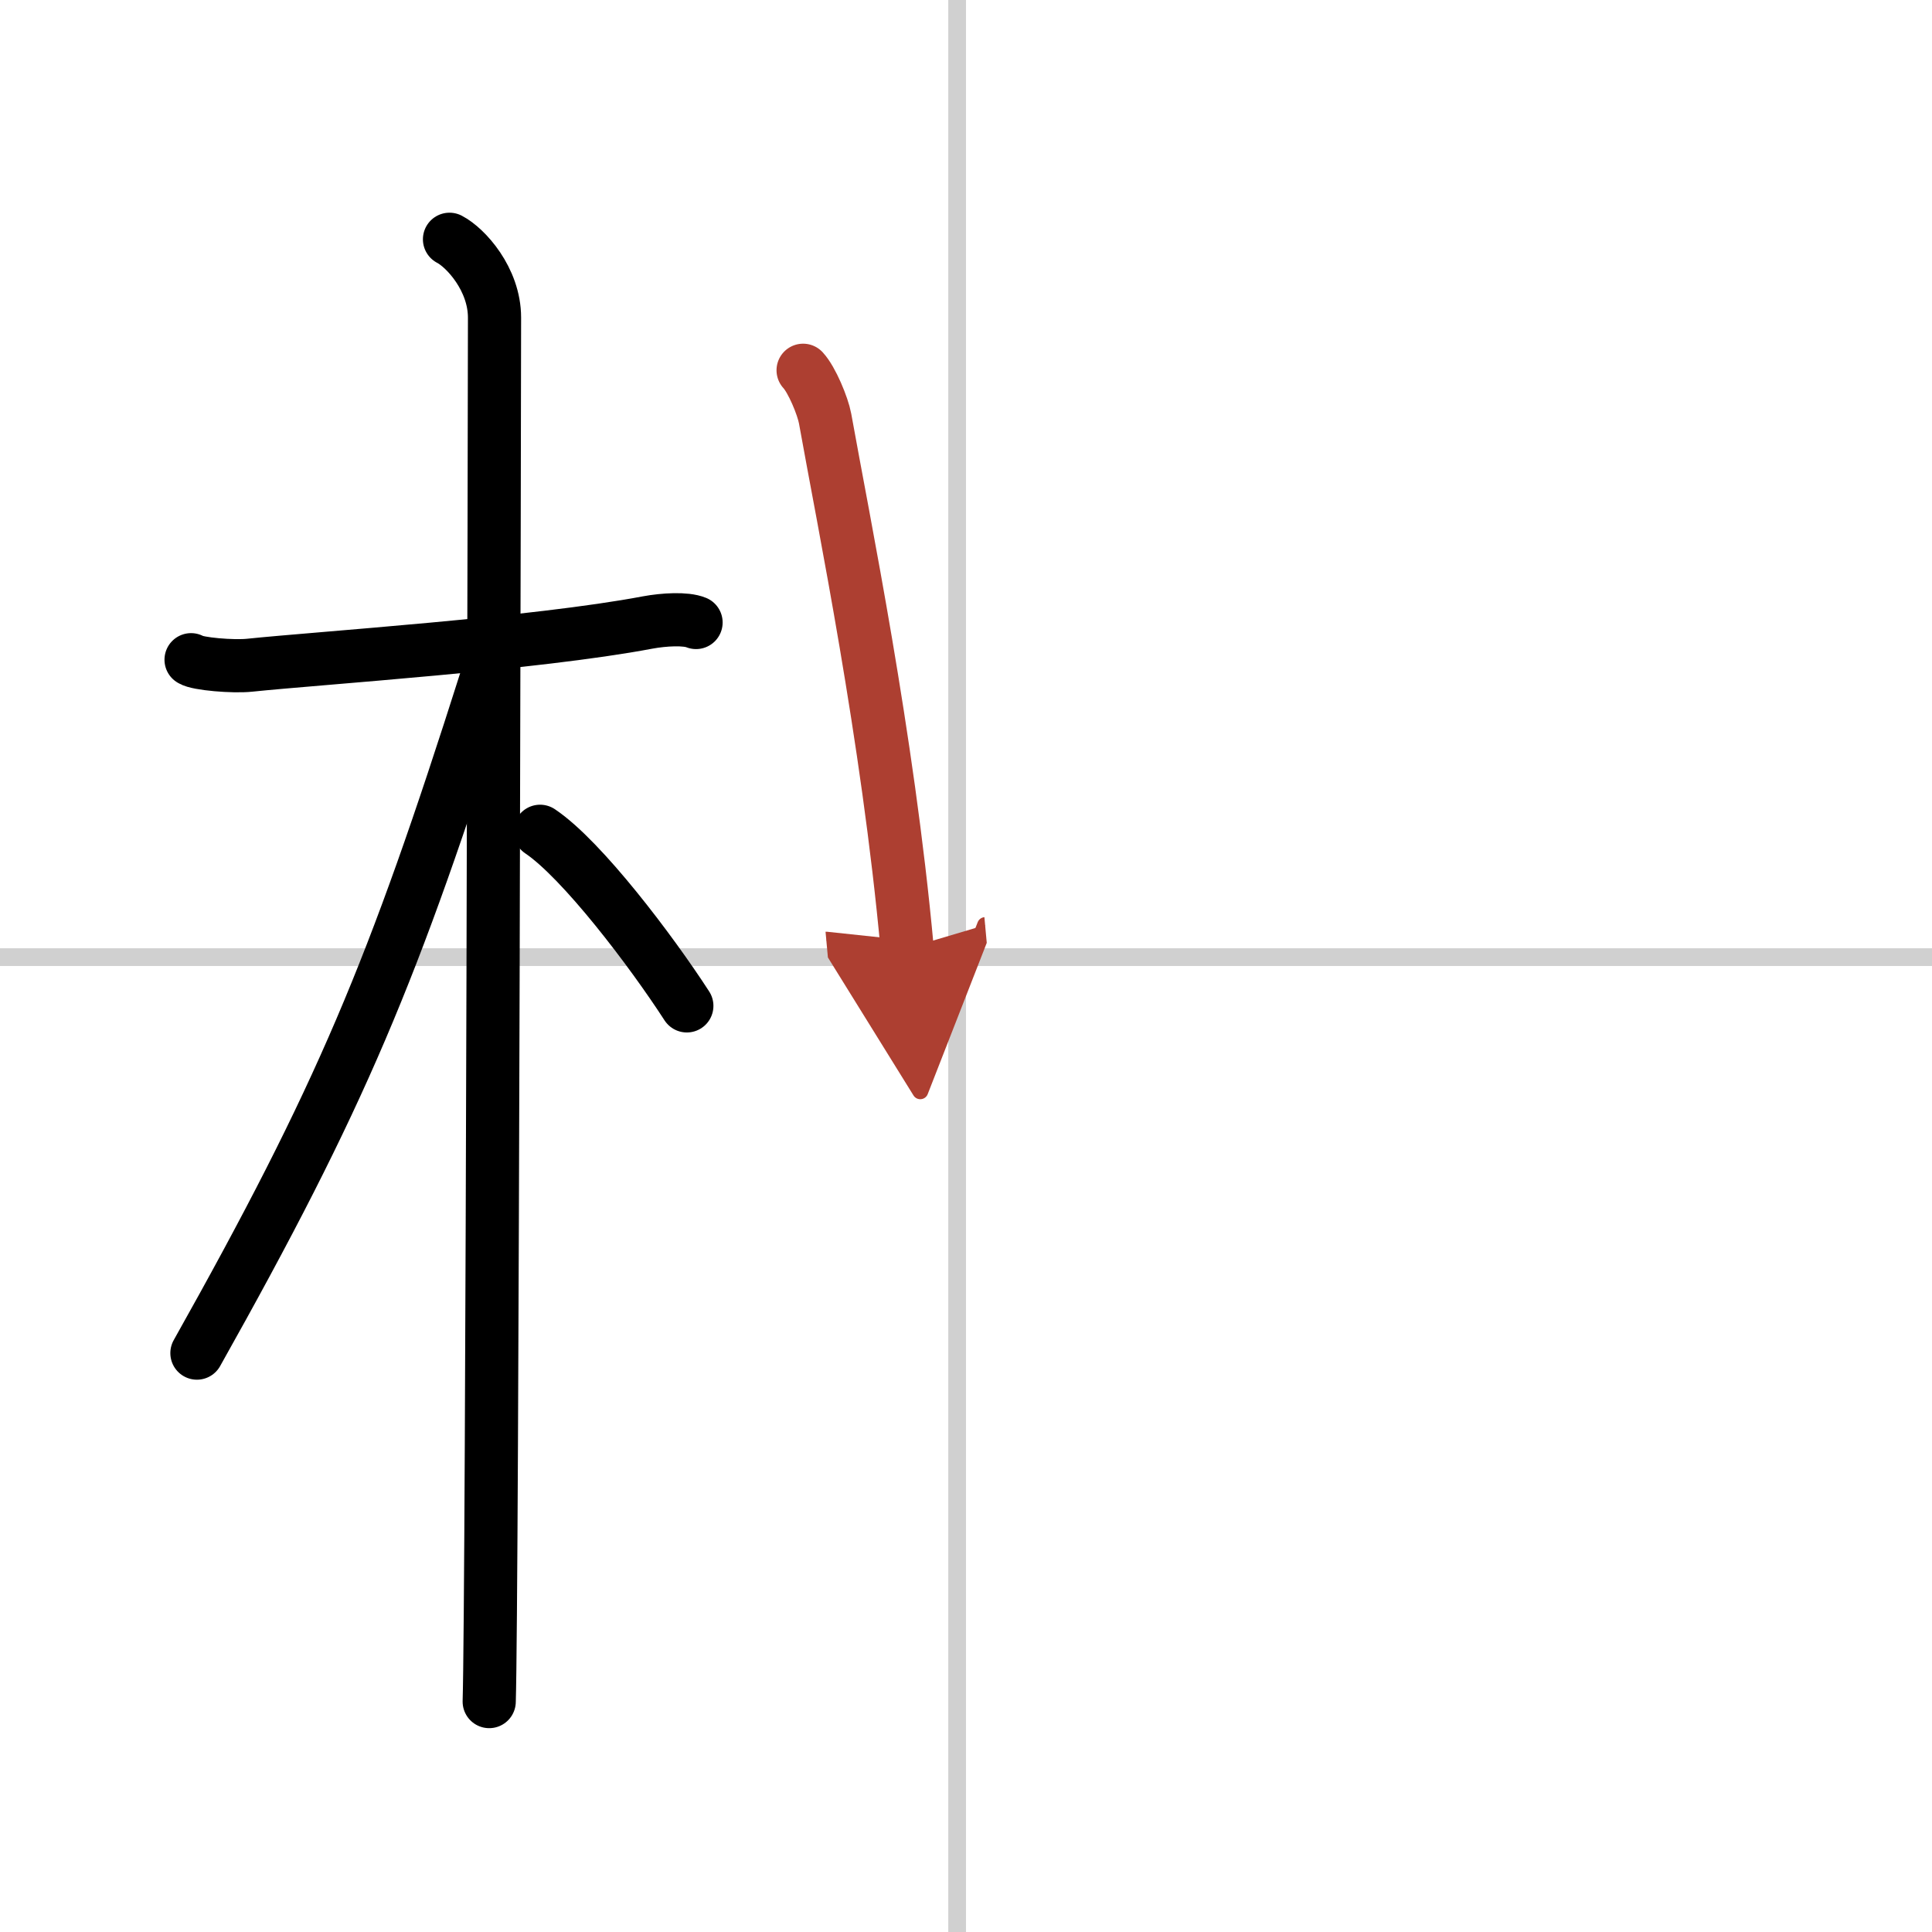 <svg width="400" height="400" viewBox="0 0 109 109" xmlns="http://www.w3.org/2000/svg"><defs><marker id="a" markerWidth="4" orient="auto" refX="1" refY="5" viewBox="0 0 10 10"><polyline points="0 0 10 5 0 10 1 5" fill="#ad3f31" stroke="#ad3f31"/></marker></defs><g fill="none" stroke="#000" stroke-linecap="round" stroke-linejoin="round" stroke-width="3"><rect width="100%" height="100%" fill="#fff" stroke="#fff"/><line x1="54" x2="54" y2="109" stroke="#d0d0d0" stroke-width="1"/><line x2="109" y1="54" y2="54" stroke="#d0d0d0" stroke-width="1"/><path d="m10.78 37.22c0.35 0.24 2.39 0.41 3.31 0.31 3.94-0.41 16.12-1.21 22.45-2.41 0.92-0.17 2.15-0.24 2.73 0"/><path d="m25.36 13.5c0.91 0.47 2.54 2.25 2.54 4.42 0 0.95-0.12 72.25-0.3 78.08"/><path d="m27.44 38.28c-5.26 16.56-8.19 23.56-16.33 38.06"/><path d="m30.47 46.9c2.37 1.59 6.28 6.76 8.28 9.85"/><path d="m45.31 20.89c0.5 0.54 1.11 2.02 1.24 2.72 1.06 5.92 3.53 17.9 4.63 29.89" marker-end="url(#a)" stroke="#ad3f31"/></g></svg>
